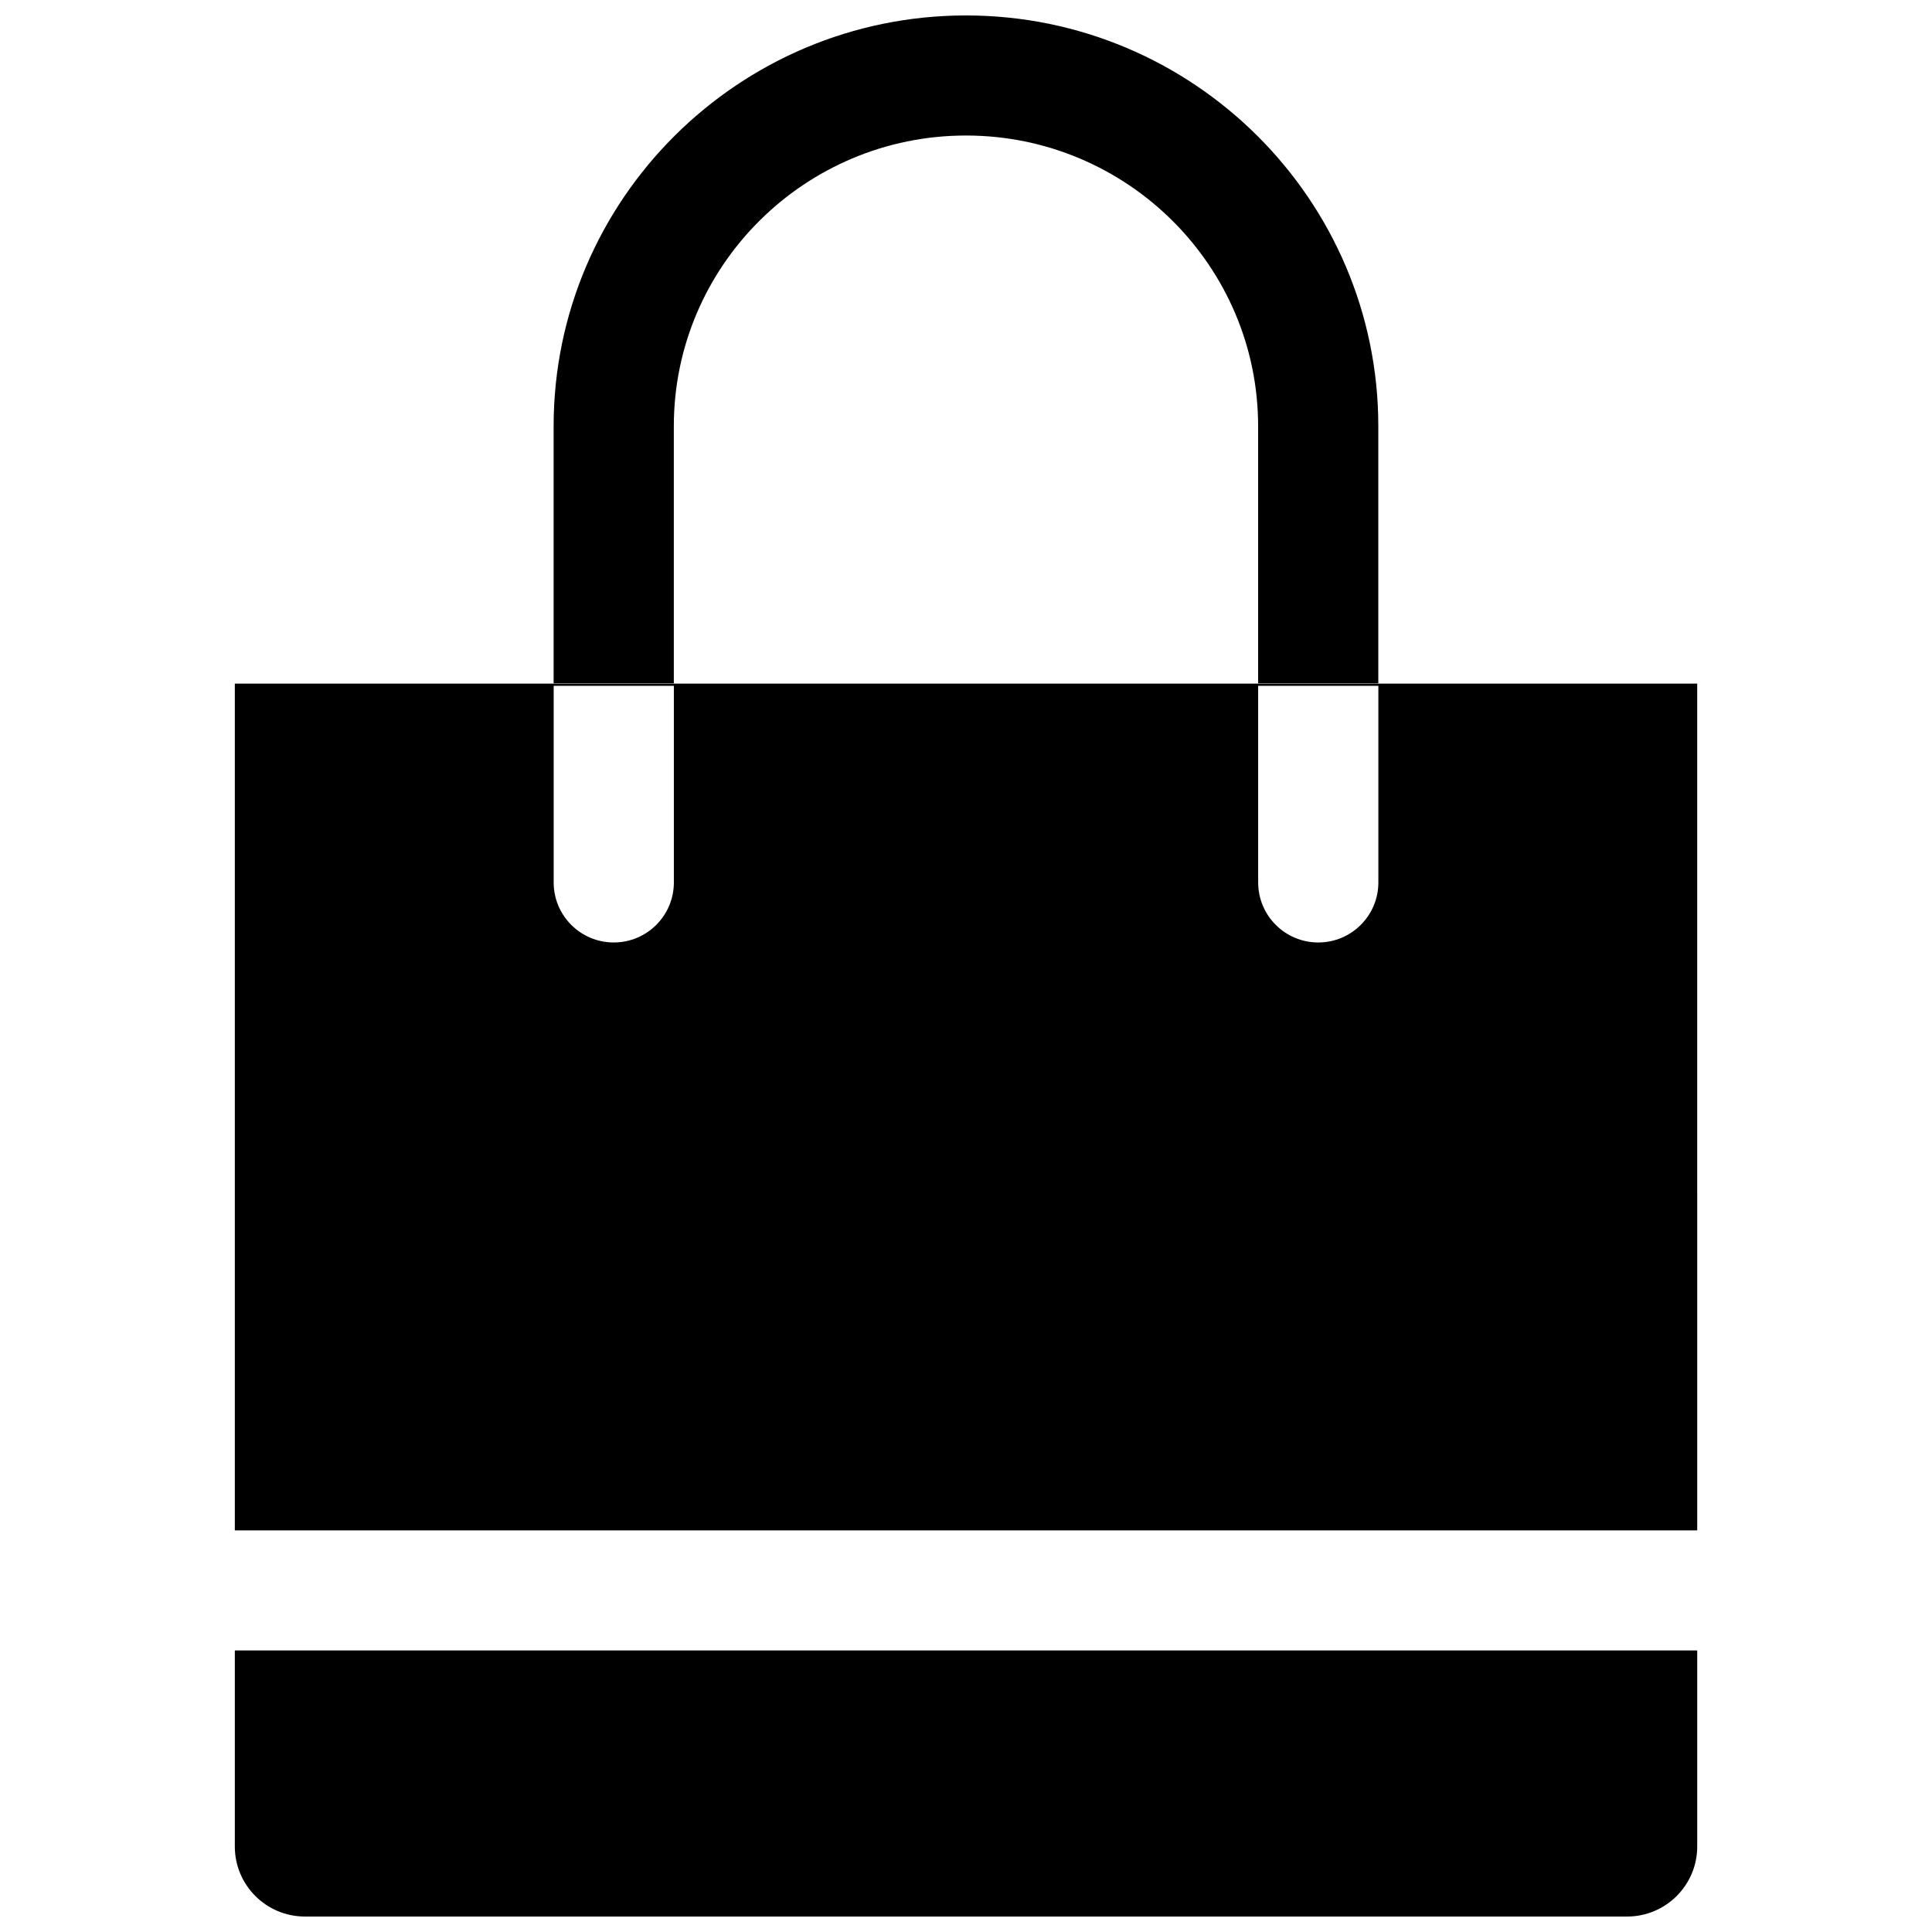 <?xml version="1.0" encoding="UTF-8"?>
<!-- Uploaded to: SVG Repo, www.svgrepo.com, Generator: SVG Repo Mixer Tools -->
<svg width="800px" height="800px" version="1.1" viewBox="144 144 512 512" xmlns="http://www.w3.org/2000/svg">
 <defs>
  <clipPath id="b">
   <path d="m290 148.09h220v177.91h-220z"/>
  </clipPath>
  <clipPath id="a">
   <path d="m206 581h388v70.902h-388z"/>
  </clipPath>
 </defs>
 <g clip-path="url(#b)">
  <path d="m322.57 325.09v-68.137c0-42.48 34.73-77.039 77.422-77.039s77.422 34.559 77.422 77.039v68.137h31.852v-68.137c0.004-60.023-49.016-108.86-109.27-108.86-60.258 0-109.28 48.836-109.28 108.86v68.137z"/>
 </g>
 <g clip-path="url(#a)">
  <path d="m206.23 581.39v51.953c0 10.25 8.32 18.559 18.578 18.559h350.39c10.262 0 18.582-8.312 18.582-18.562v-51.953z"/>
 </g>
 <path d="m206.23 325.16v224.41h387.55l-0.004-224.41zm116.35 52.695c0 8.785-7.129 15.91-15.926 15.91-8.797 0-15.926-7.125-15.926-15.91v-52.109h31.852zm186.7 0c0 8.785-7.129 15.91-15.926 15.91s-15.926-7.125-15.926-15.91v-52.109h31.852z"/>
</svg>